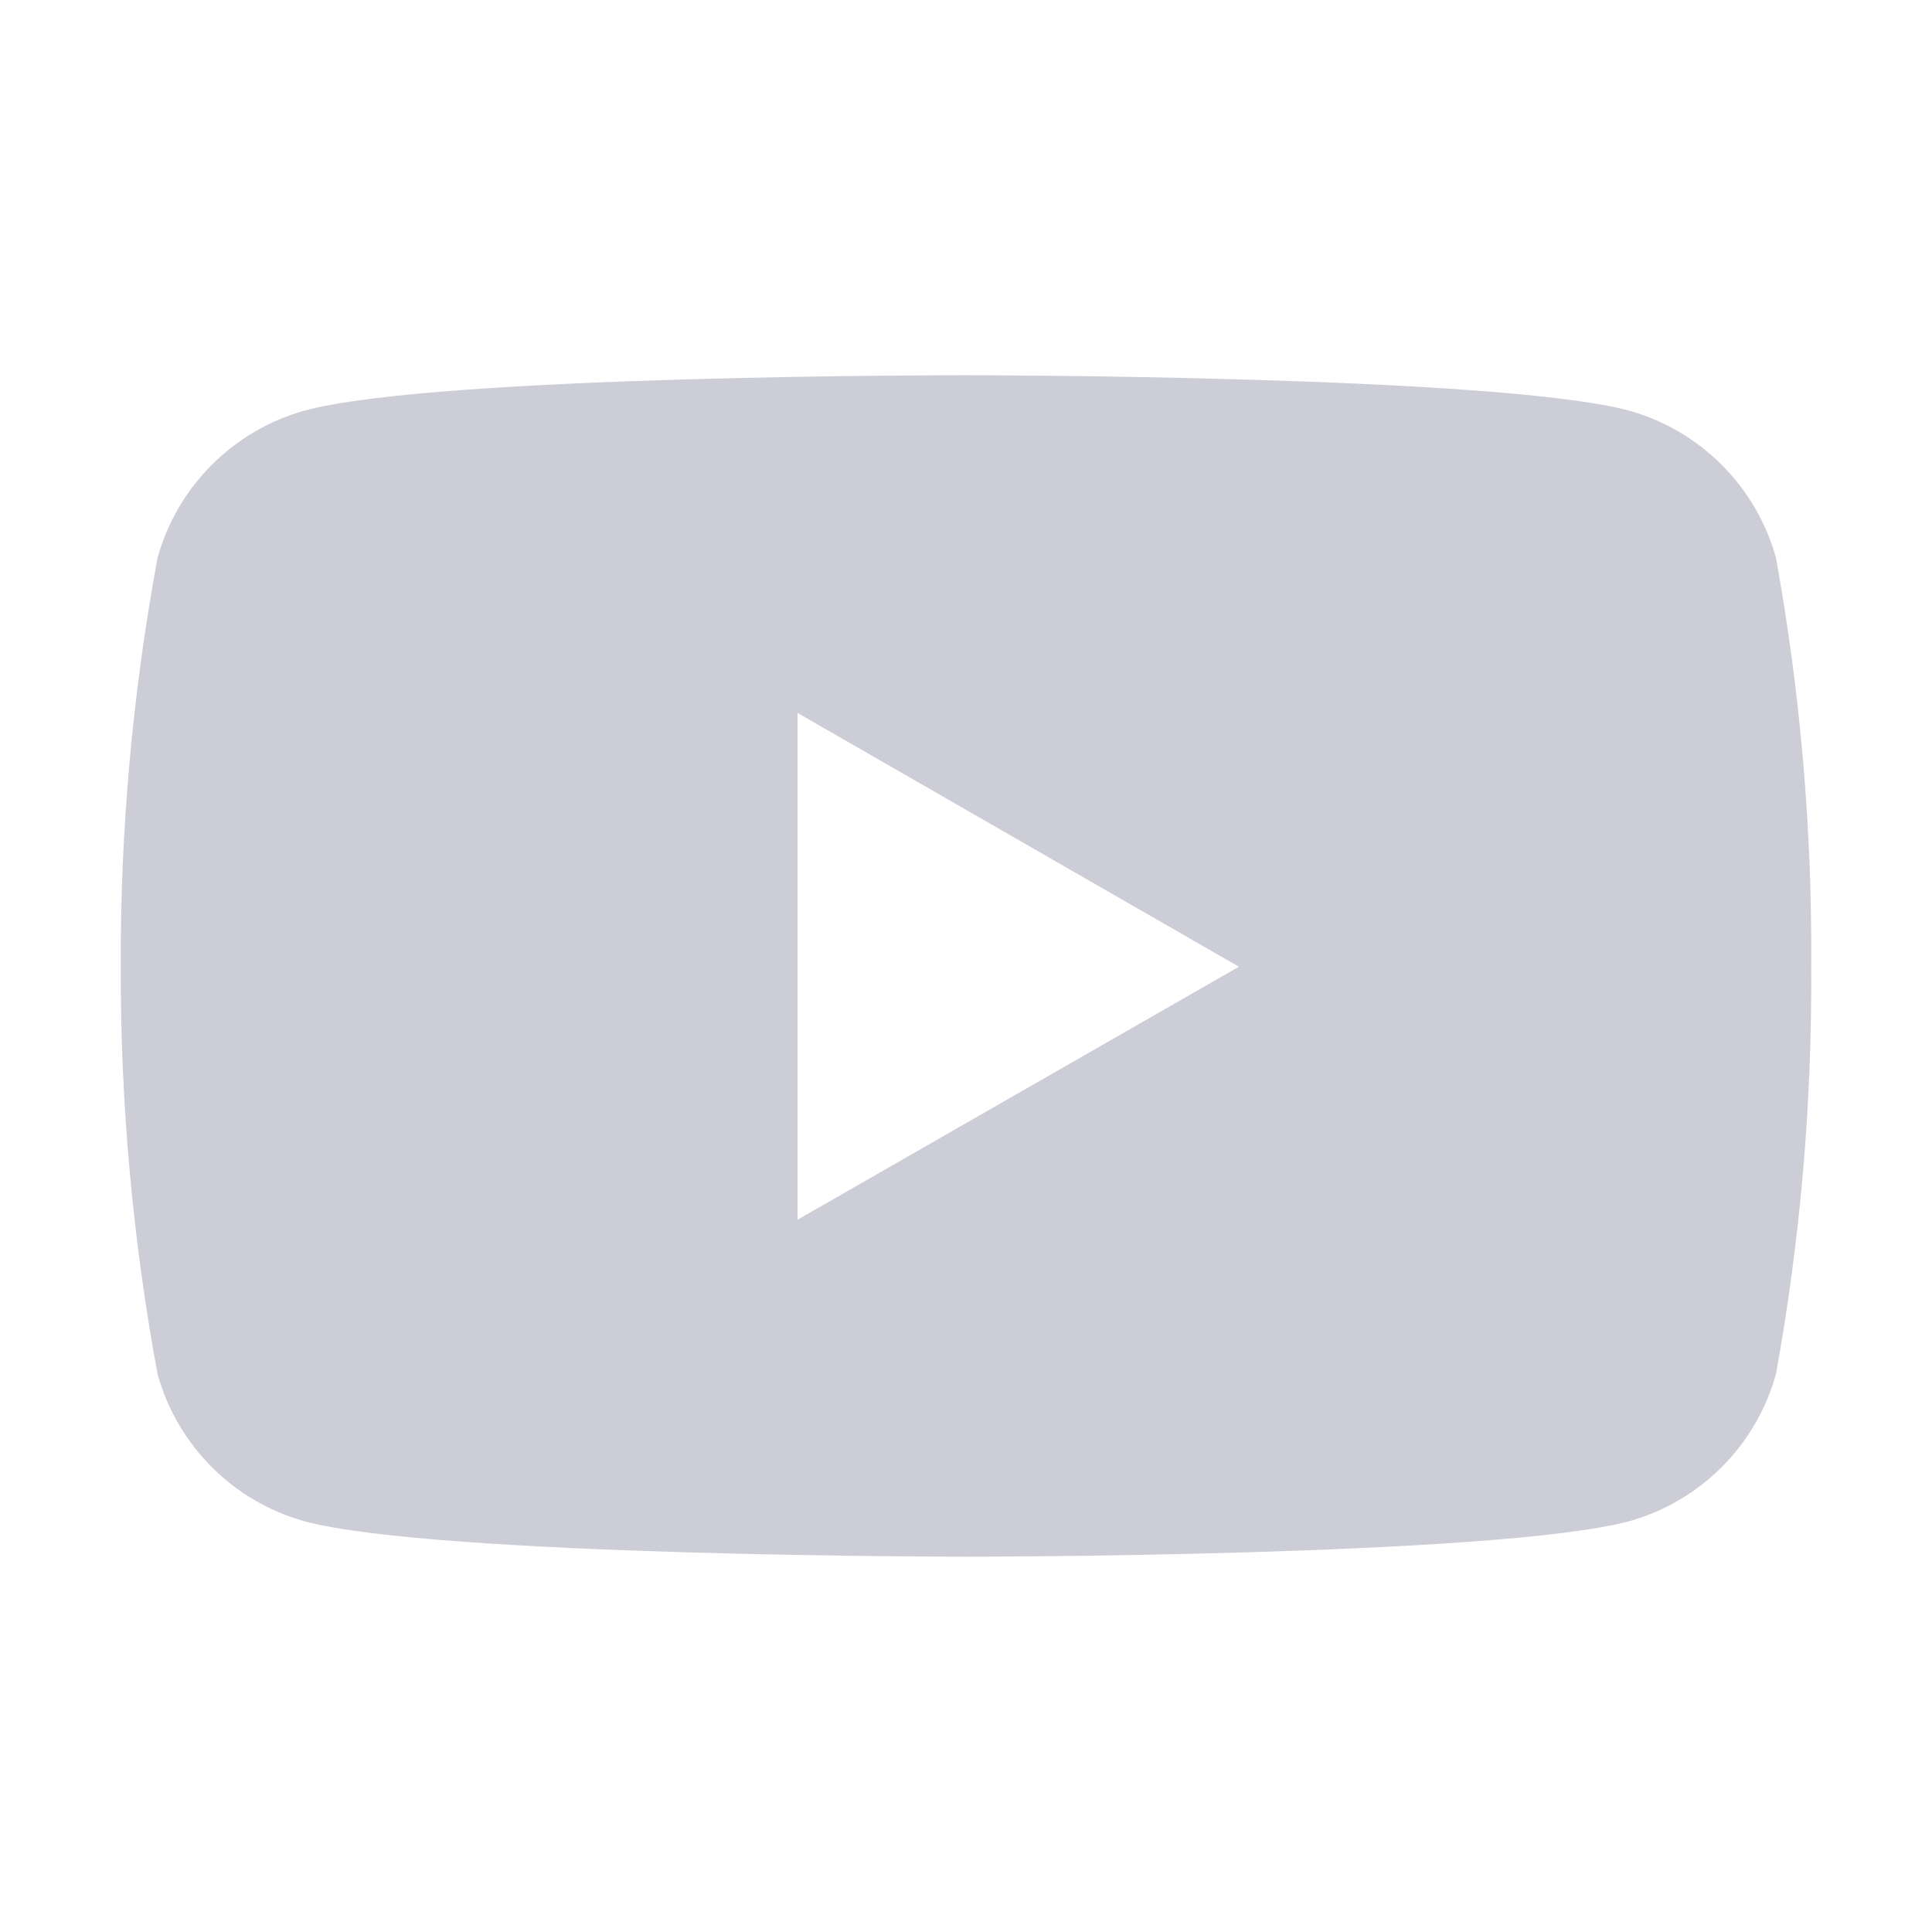 <svg width="32" height="32" viewBox="0 0 32 32" fill="none" xmlns="http://www.w3.org/2000/svg">
<path d="M29.415 9.237C29.253 8.656 28.944 8.126 28.517 7.699C28.09 7.272 27.56 6.962 26.978 6.8C24.798 6.215 16.012 6.215 16.012 6.215C16.012 6.215 7.251 6.204 5.047 6.8C4.465 6.962 3.935 7.272 3.508 7.699C3.081 8.126 2.772 8.656 2.61 9.237C2.196 11.472 1.992 13.74 2 16.012C1.994 18.276 2.198 20.535 2.61 22.761C2.772 23.343 3.081 23.873 3.508 24.3C3.935 24.727 4.465 25.036 5.047 25.198C7.227 25.784 16.012 25.784 16.012 25.784C16.012 25.784 24.772 25.784 26.978 25.198C27.56 25.036 28.09 24.727 28.517 24.3C28.944 23.873 29.253 23.343 29.415 22.761C29.819 20.535 30.014 18.275 29.999 16.012C30.016 13.741 29.82 11.473 29.415 9.237ZM13.209 20.203V11.808L20.52 16.012L13.209 20.203Z" fill="#CCCDD7"/>
</svg>
